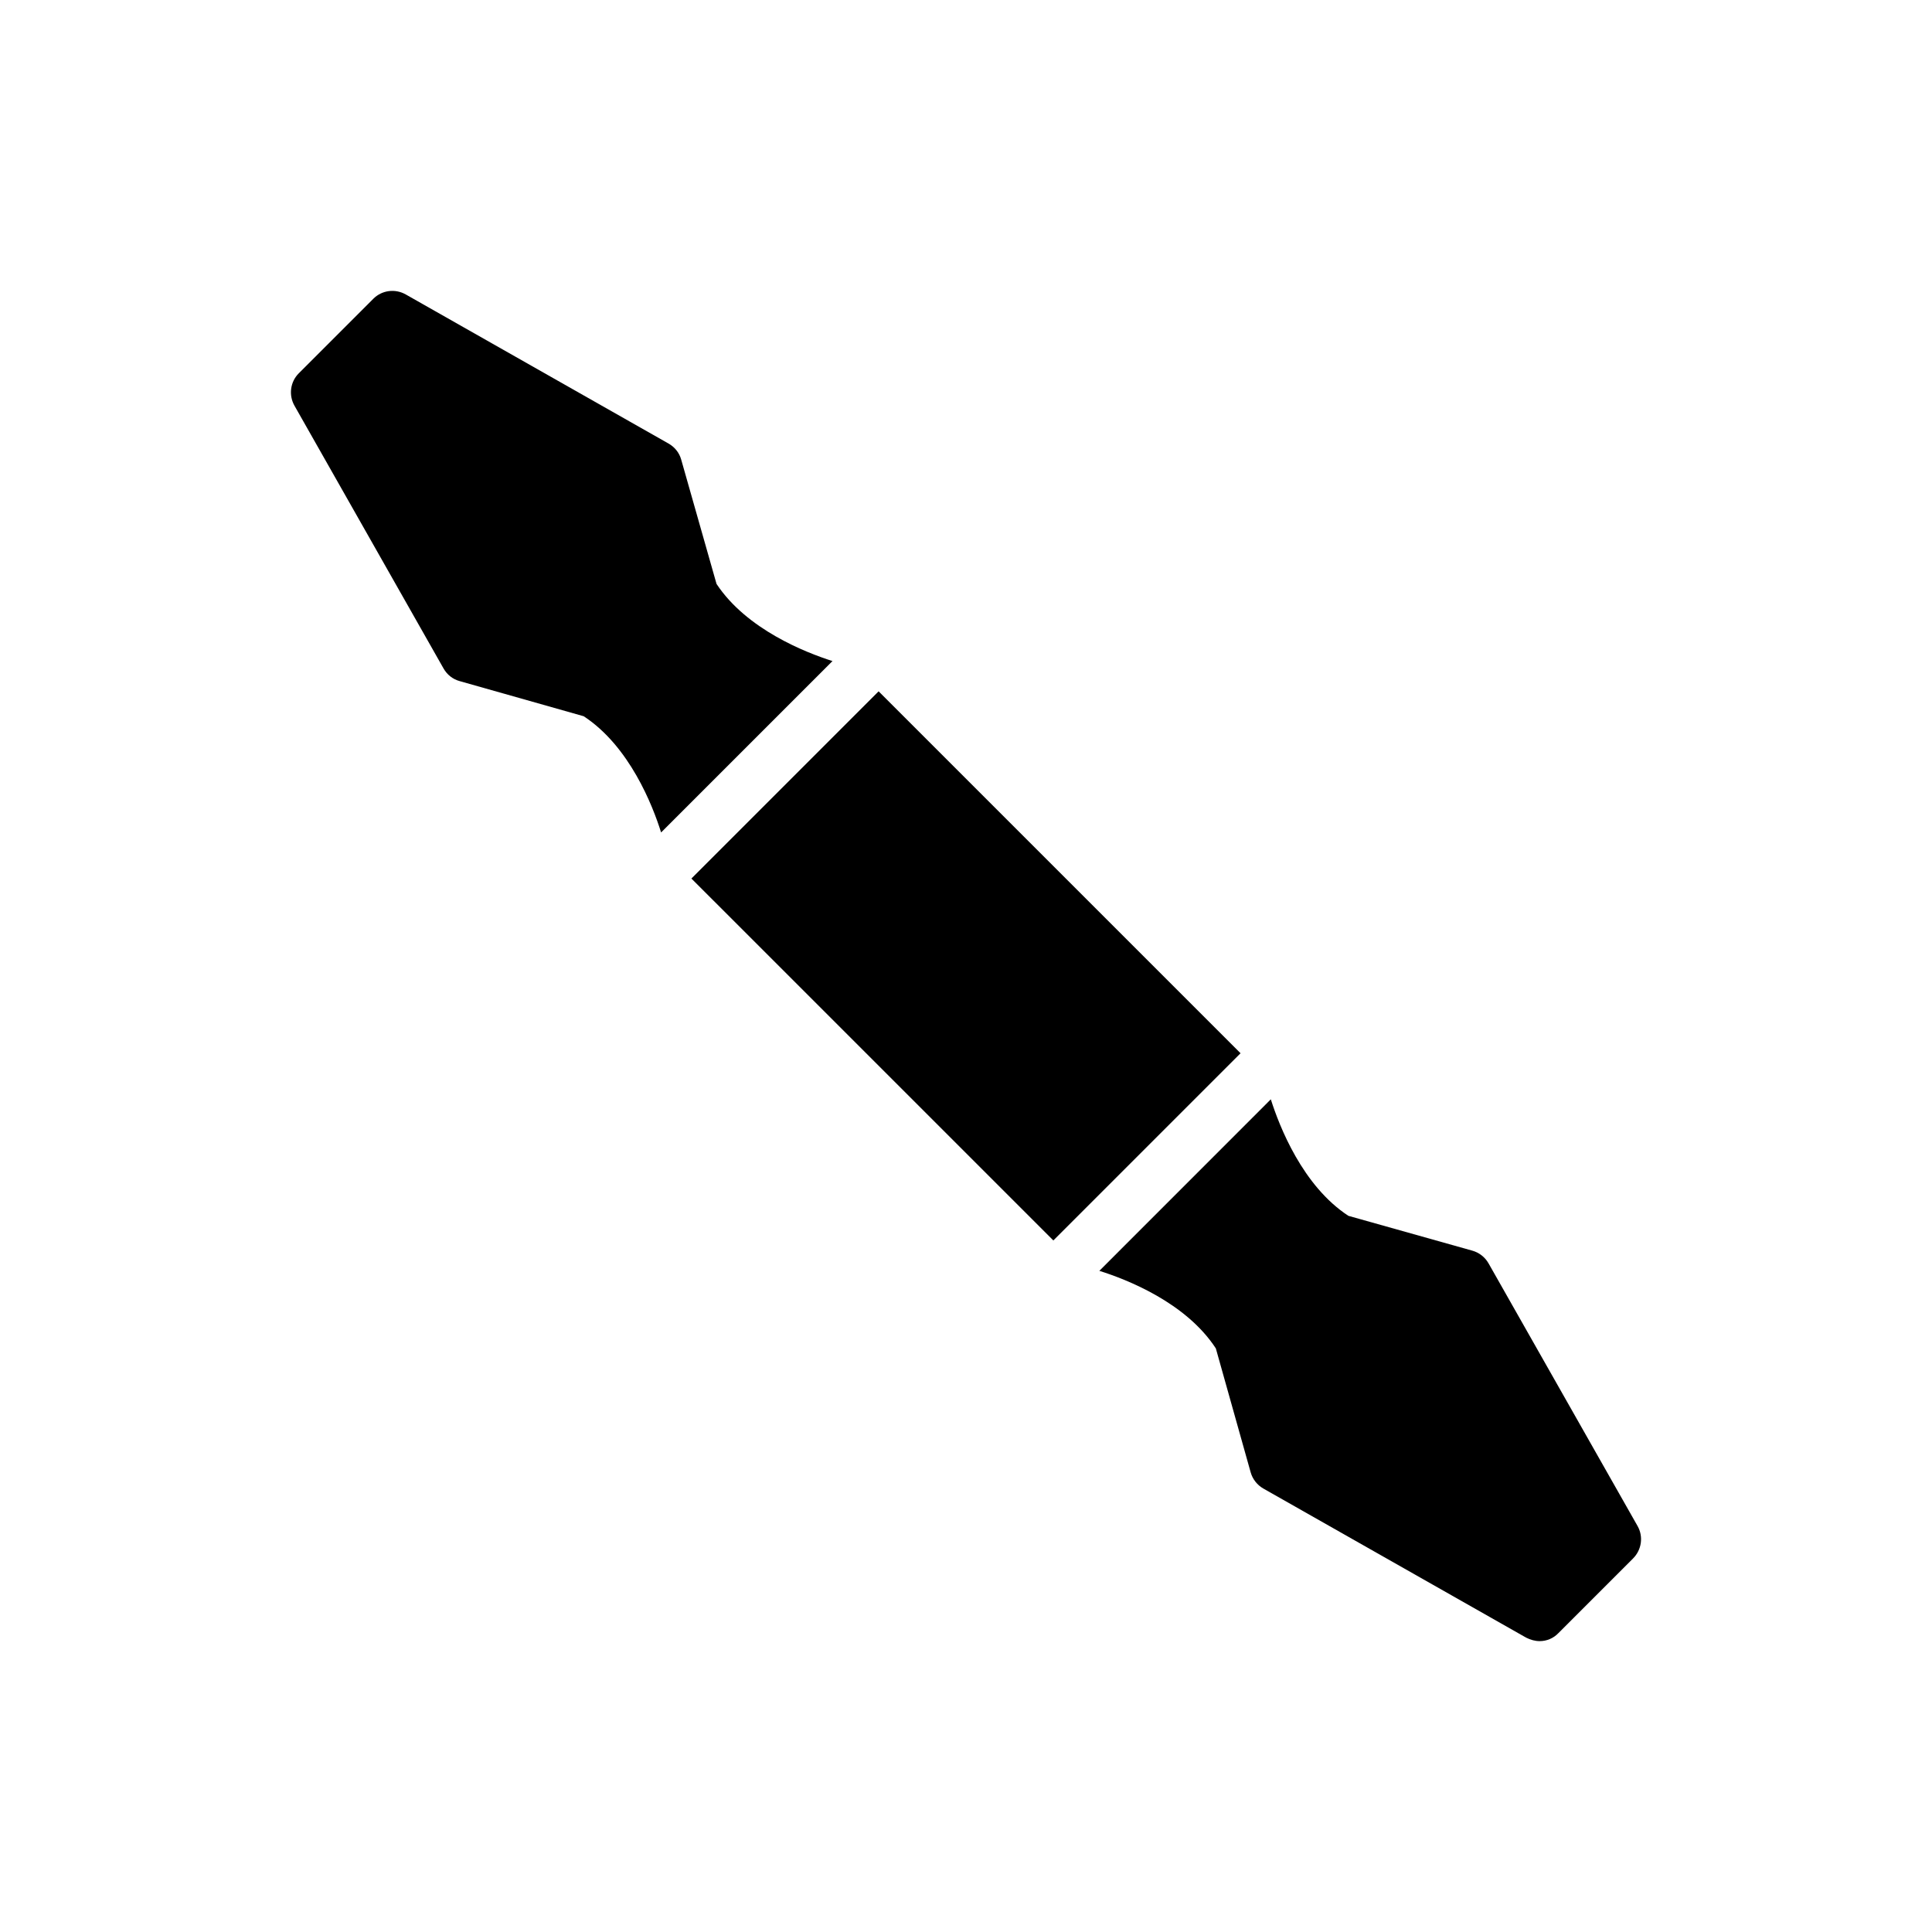 <?xml version="1.0" encoding="UTF-8"?>
<!-- Uploaded to: SVG Repo, www.svgrepo.com, Generator: SVG Repo Mixer Tools -->
<svg fill="#000000" width="800px" height="800px" version="1.1" viewBox="144 144 512 512" xmlns="http://www.w3.org/2000/svg">
 <g>
  <path d="m327.23 376.82 49.609-49.613 95.918 95.914-49.609 49.613z"/>
  <path d="m466.21 501.34 9.23 32.848c0.5 1.789 1.719 3.356 3.363 4.293l69.629 39.504c1.145 0.574 2.363 0.93 3.578 0.93 1.859 0 3.648-0.715 5.008-2.148l19.75-19.75c2.289-2.289 2.789-5.797 1.215-8.586l-39.504-69.629c-0.93-1.645-2.504-2.863-4.293-3.363l-32.848-9.23c-12.137-7.93-18.293-23.723-20.559-30.879l-45.441 45.457c7.16 2.242 22.941 8.367 30.871 20.555z"/>
  <path d="m333.89 298.75-9.375-32.992c-0.5-1.789-1.719-3.293-3.363-4.223l-69.629-39.508c-2.793-1.574-6.297-1.145-8.586 1.145l-19.75 19.75c-2.293 2.293-2.723 5.805-1.148 8.59l39.504 69.637c0.93 1.641 2.434 2.856 4.293 3.356l32.848 9.305c12.129 7.93 18.285 23.656 20.516 30.801l45.422-45.422c-7.121-2.266-22.742-8.379-30.73-20.438z"/>
 </g>
</svg>
